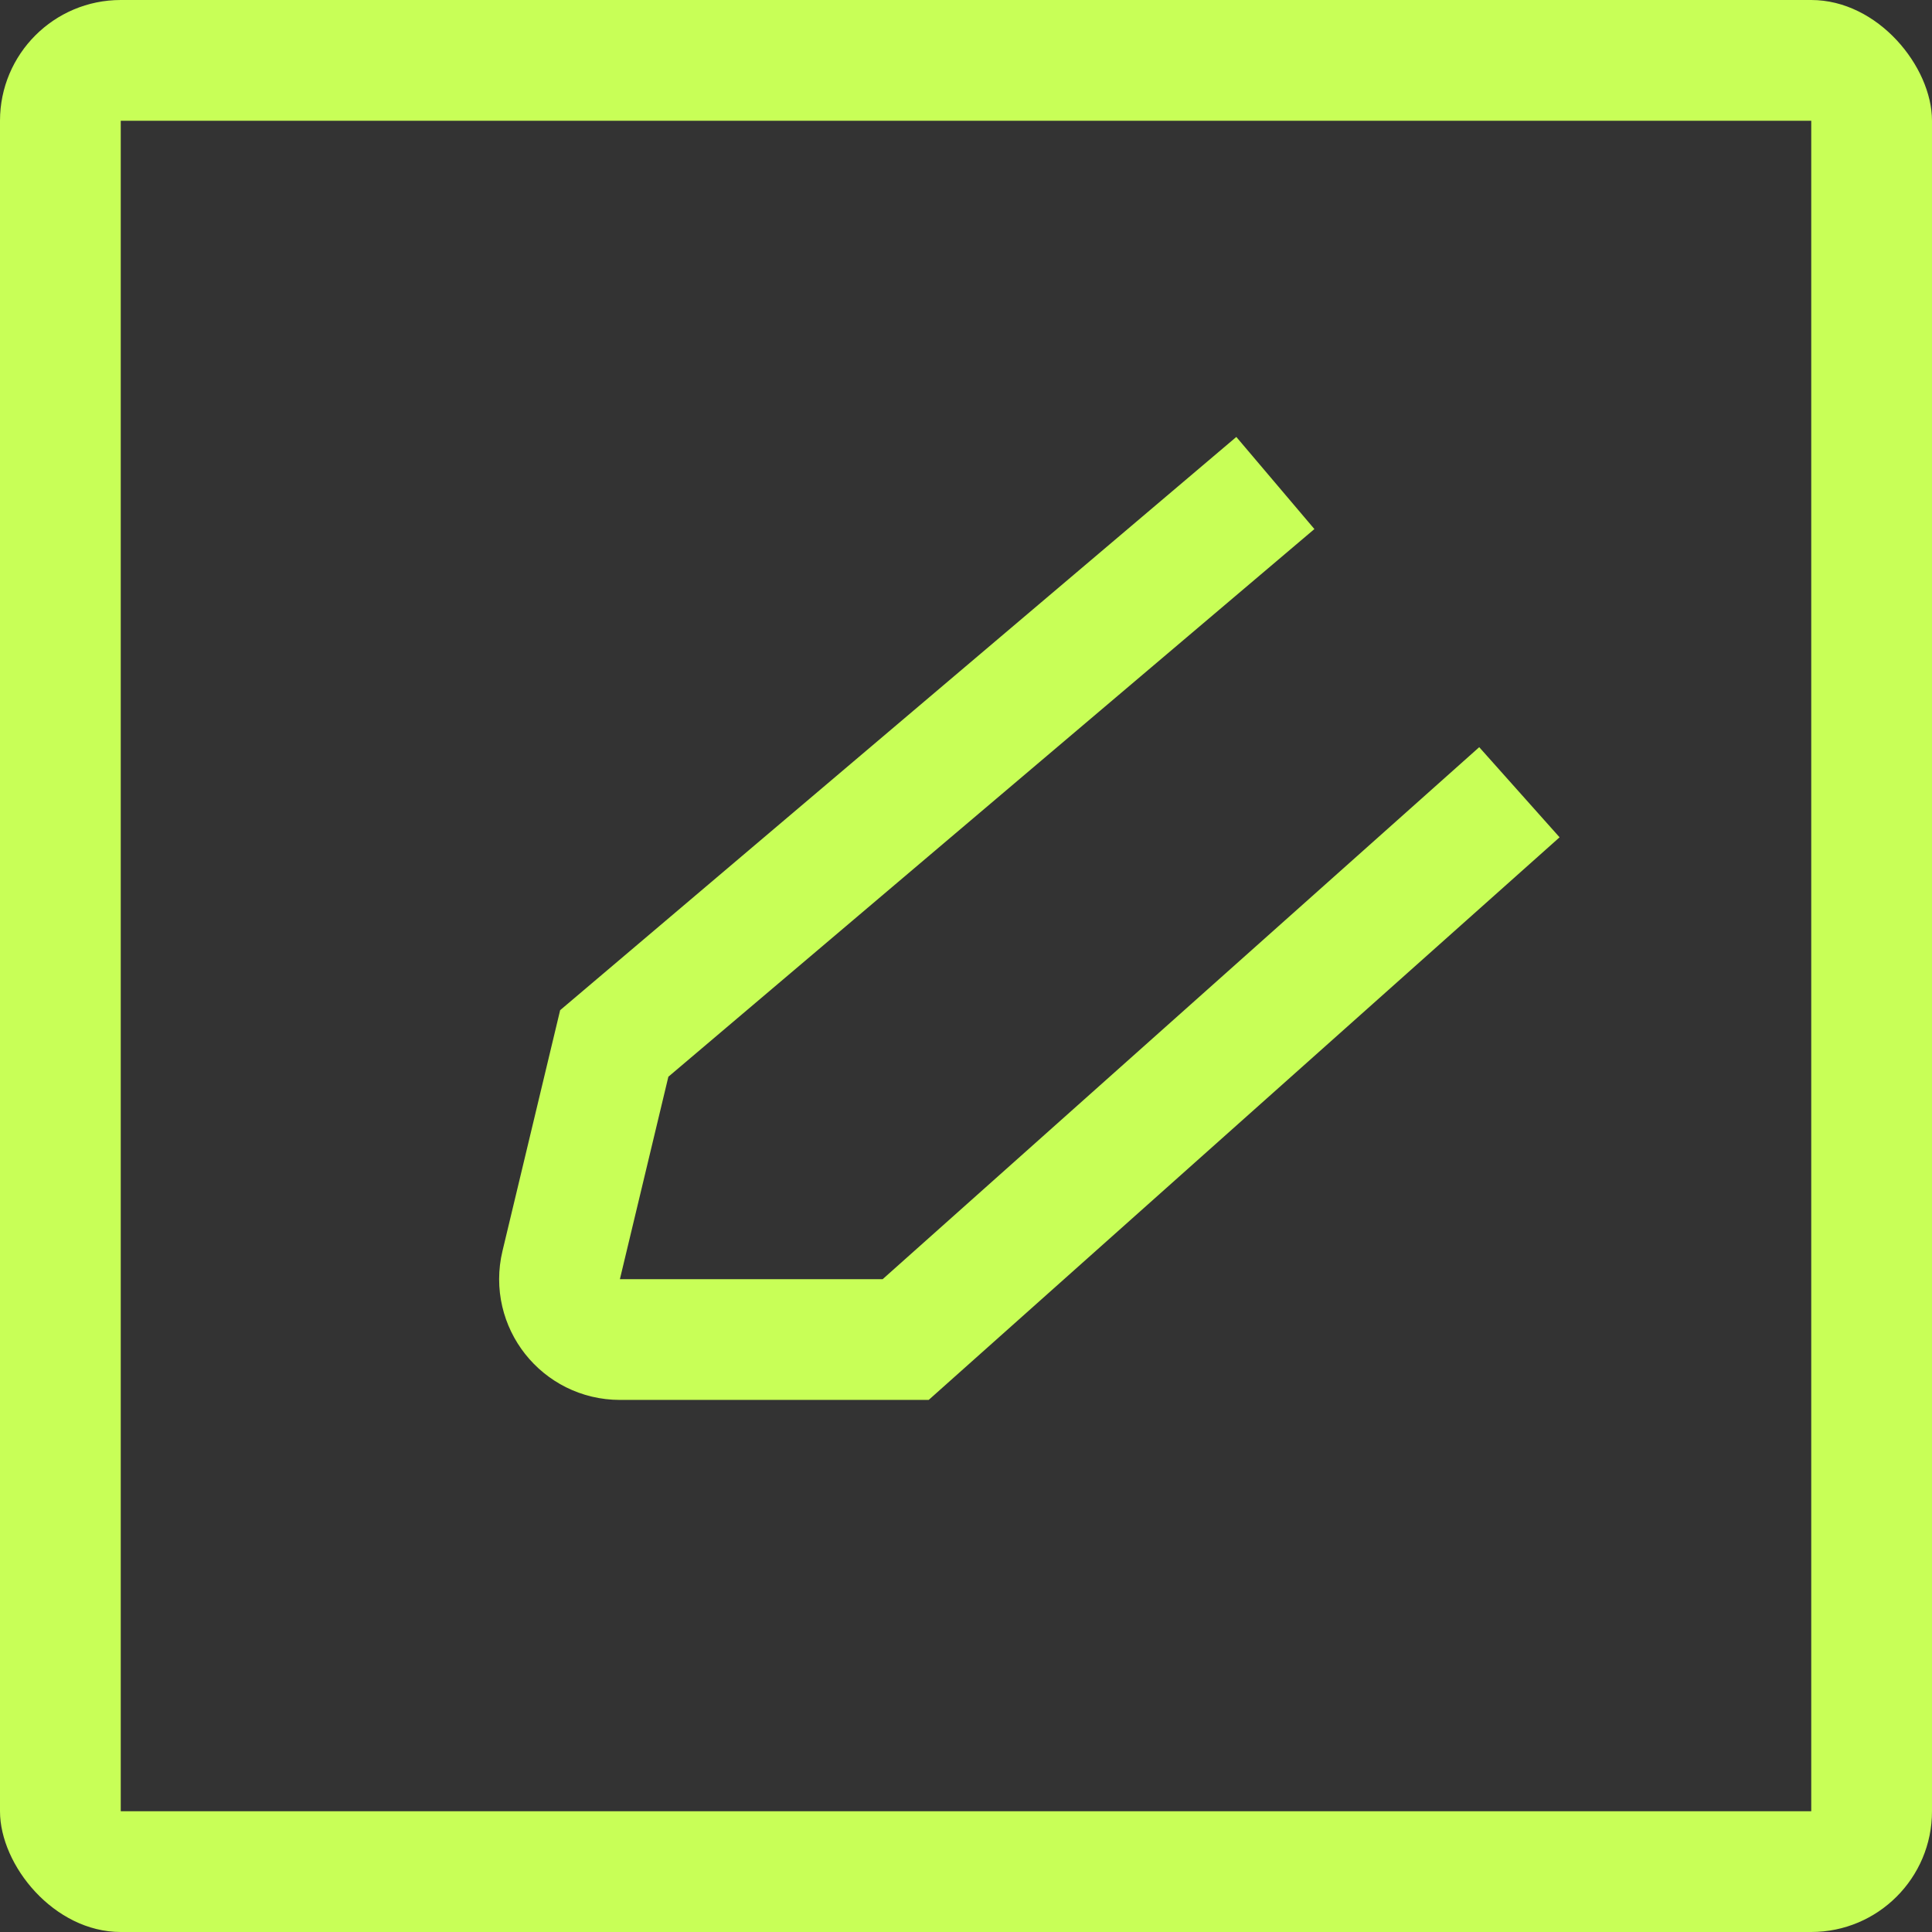 <svg width="32" height="32" viewBox="0 0 32 32" fill="none" xmlns="http://www.w3.org/2000/svg">
<rect x="0" y="0" width="32" height="32" fill="#333333" stroke="none"/>
<g clip-path="url(#clip0_12227_184760)">
<path d="M21.124 8L10.174 17.283L9.295 20.954C9.145 21.583 9.621 22.187 10.268 22.187H15.001L25.166 13.122" stroke="#C8FF57" stroke-width="2" stroke-miterlimit="10"/>
<rect x="1" y="1" width="30" height="30" stroke="#C8FF57" stroke-width="2"/>
</g>
<defs>
<clipPath id="clip0_12227_184760">
<rect width="32" height="32" rx="2" fill="white"/>
</clipPath>
</defs>
</svg>
